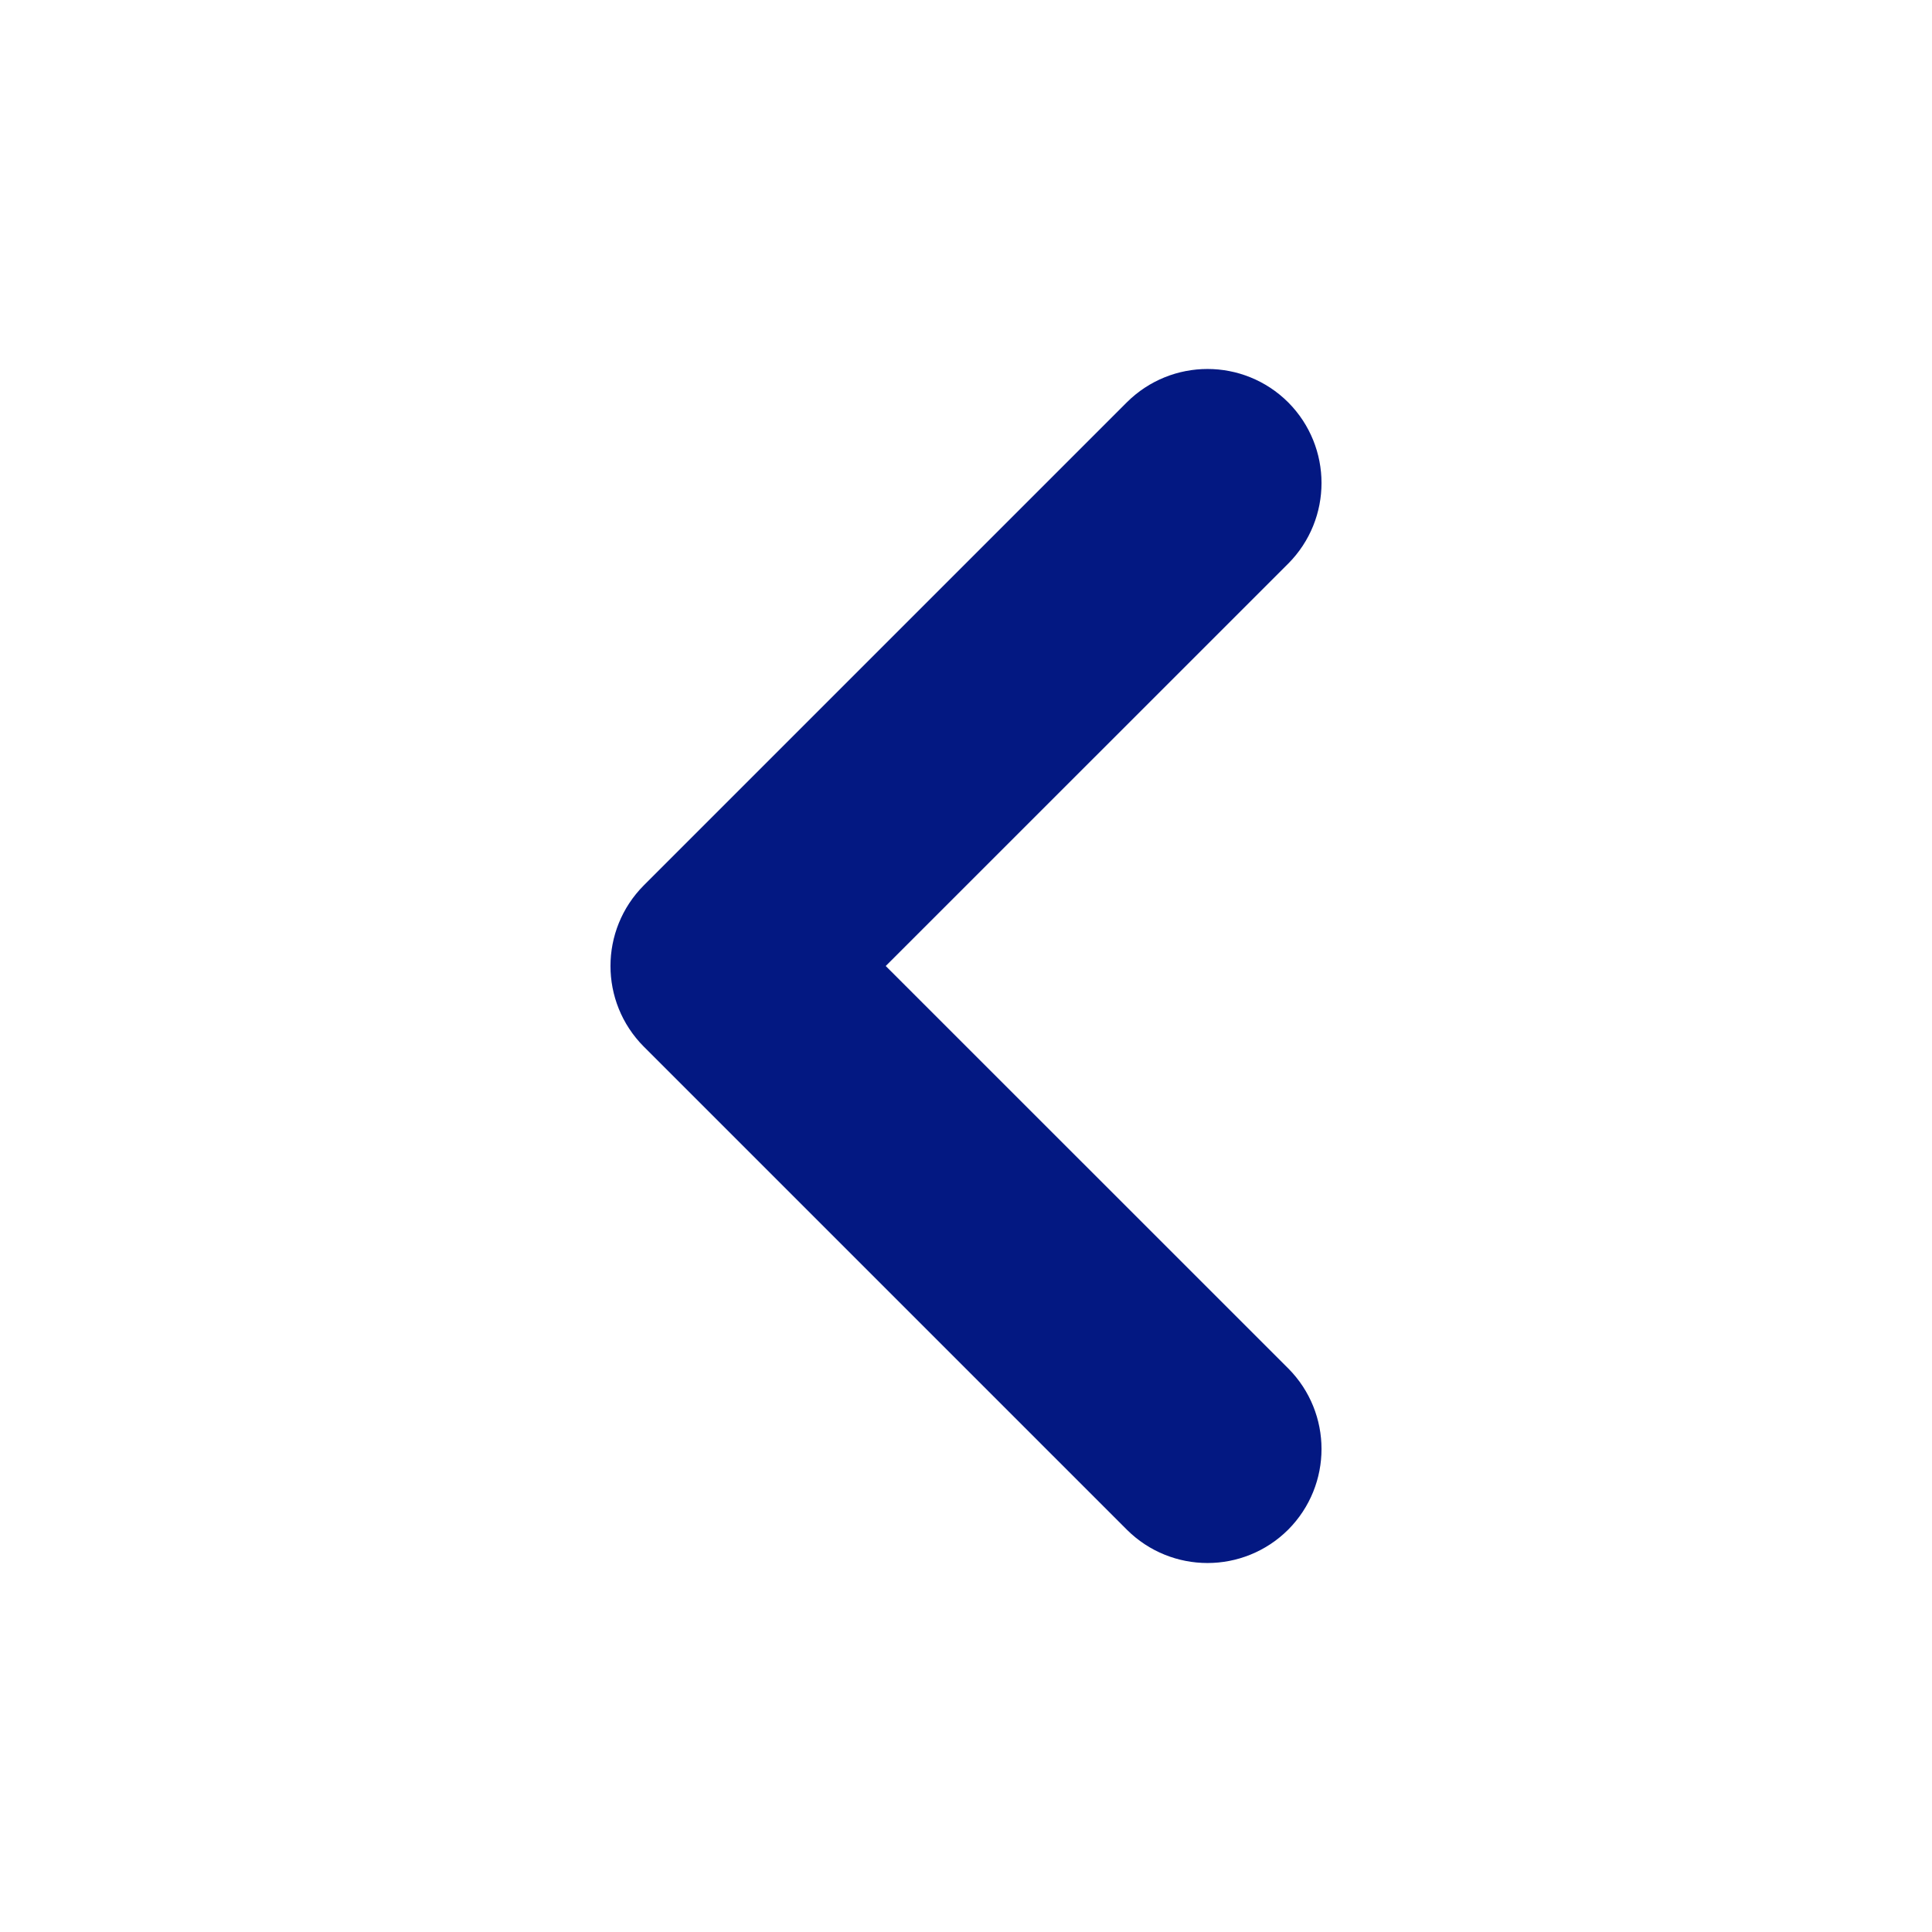 <svg width="18" height="18" viewBox="0 0 18 18" fill="none" xmlns="http://www.w3.org/2000/svg">
<path fill-rule="evenodd" clip-rule="evenodd" d="M11.648 4.102C11.867 4.322 11.867 4.678 11.648 4.898L7.545 9L11.648 13.102C11.867 13.322 11.867 13.678 11.648 13.898C11.428 14.117 11.072 14.117 10.852 13.898L6.352 9.398C6.133 9.178 6.133 8.822 6.352 8.602L10.852 4.102C11.072 3.883 11.428 3.883 11.648 4.102Z" fill="#031882" stroke="#031882" stroke-linecap="round" stroke-linejoin="round"/>
</svg>
